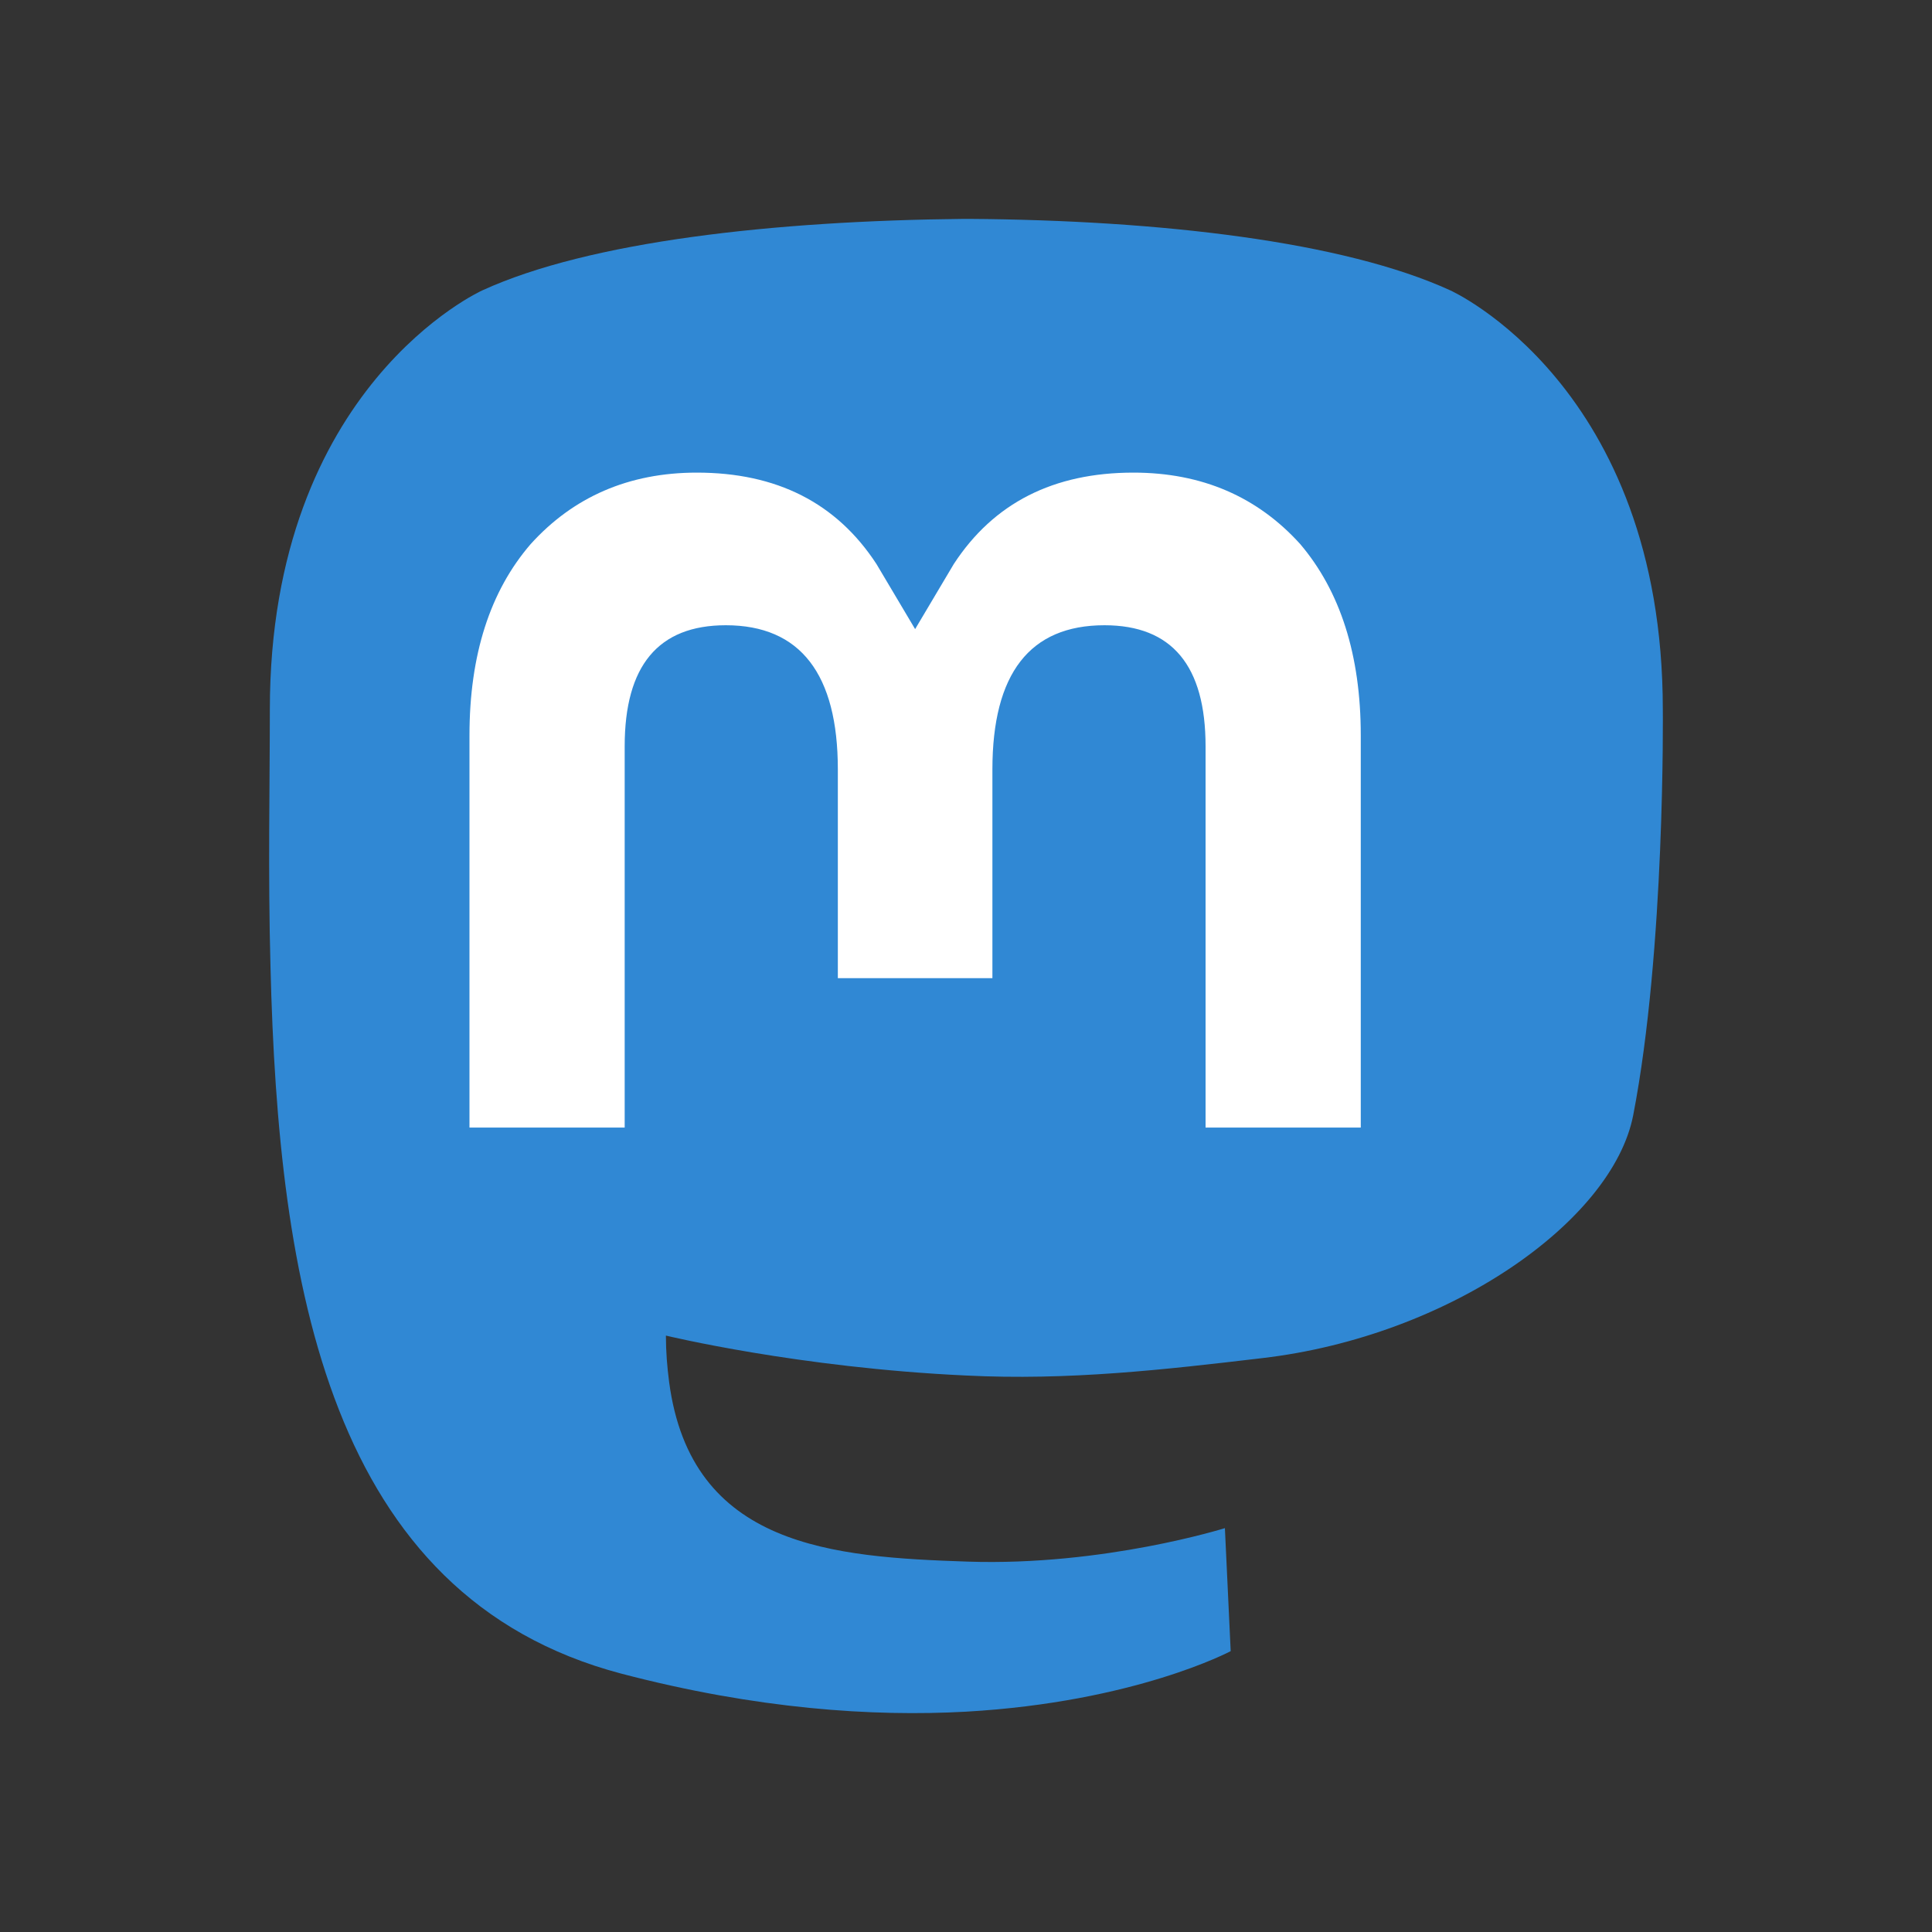 <?xml version="1.0" encoding="UTF-8" standalone="no"?>
<!-- Generator: Adobe Illustrator 25.4.1, SVG Export Plug-In . SVG Version: 6.00 Build 0)  -->

<svg
   version="1.0"
   id="katman_1"
   x="0px"
   y="0px"
   viewBox="0 0 300 300"
   xml:space="preserve"
   width="300"
   height="300"
   xmlns="http://www.w3.org/2000/svg"
   xmlns:svg="http://www.w3.org/2000/svg"><rect x="0" y="0" width="300" height="300" fill="#333333" stroke="none"/><defs
   id="defs2" />
<style
   type="text/css"
   id="style1">
	.st0{fill:#3088D4;}
	.st1{fill:#FFFFFF;}
</style>

<g
   id="g1"
   transform="translate(33.792,33.988)"><path
     class="st0"
     d="m 219.808,139.2 c -3.2,16.4 -28.5,34.3 -57.6,37.7 -15.2,1.8 -30.1,3.5 -46,2.7 -26,-1.2 -46.6,-6.2 -46.6,-6.2 0,2.5 0.2,4.9 0.5,7.2 3.4,25.7 25.5,27.2 46.4,27.9 21.1,0.7 39.9,-5.2 39.9,-5.2 l 0.9,19.1 c 0,0 -14.8,7.9 -41.1,9.4 -14.5,0.8 -32.5,-0.4 -53.5,-5.9 -45.5,-12 -53.3,-60.6 -54.5,-109.8 -0.4,-14.6 -0.1,-28.4 -0.1,-39.9 0,-50.3 33,-65.1 33,-65.1 16.6,-7.6 45.2,-10.8 74.8,-11.1 h 0.7 c 29.7,0.2 58.2,3.5 74.8,11.1 0,0 33,14.8 33,65.1 0,0.1 0.4,37.2 -4.6,63"
     id="path1" /><path
     class="st1"
     d="m 177.508,80.2 v 60.9 h -24.1 V 81.9 c 0,-12.5 -5.2,-18.8 -15.7,-18.8 -11.6,0 -17.4,7.5 -17.4,22.4 v 32.4 h -24 V 85.5 c 0,-14.8 -5.8,-22.4 -17.4,-22.4 -10.5,0 -15.7,6.3 -15.7,18.8 v 59.2 h -24.1 V 80.2 c 0,-12.5 3.2,-22.4 9.5,-29.7 6.6,-7.3 15.2,-11.1 25.8,-11.1 12.4,0 21.7,4.7 27.9,14.2 l 6,10.1 6,-10.1 c 6.2,-9.5 15.5,-14.2 27.9,-14.2 10.7,0 19.3,3.8 25.9,11.1 6.2,7.3 9.4,17.2 9.4,29.7"
     id="path2" /></g>
</svg>
